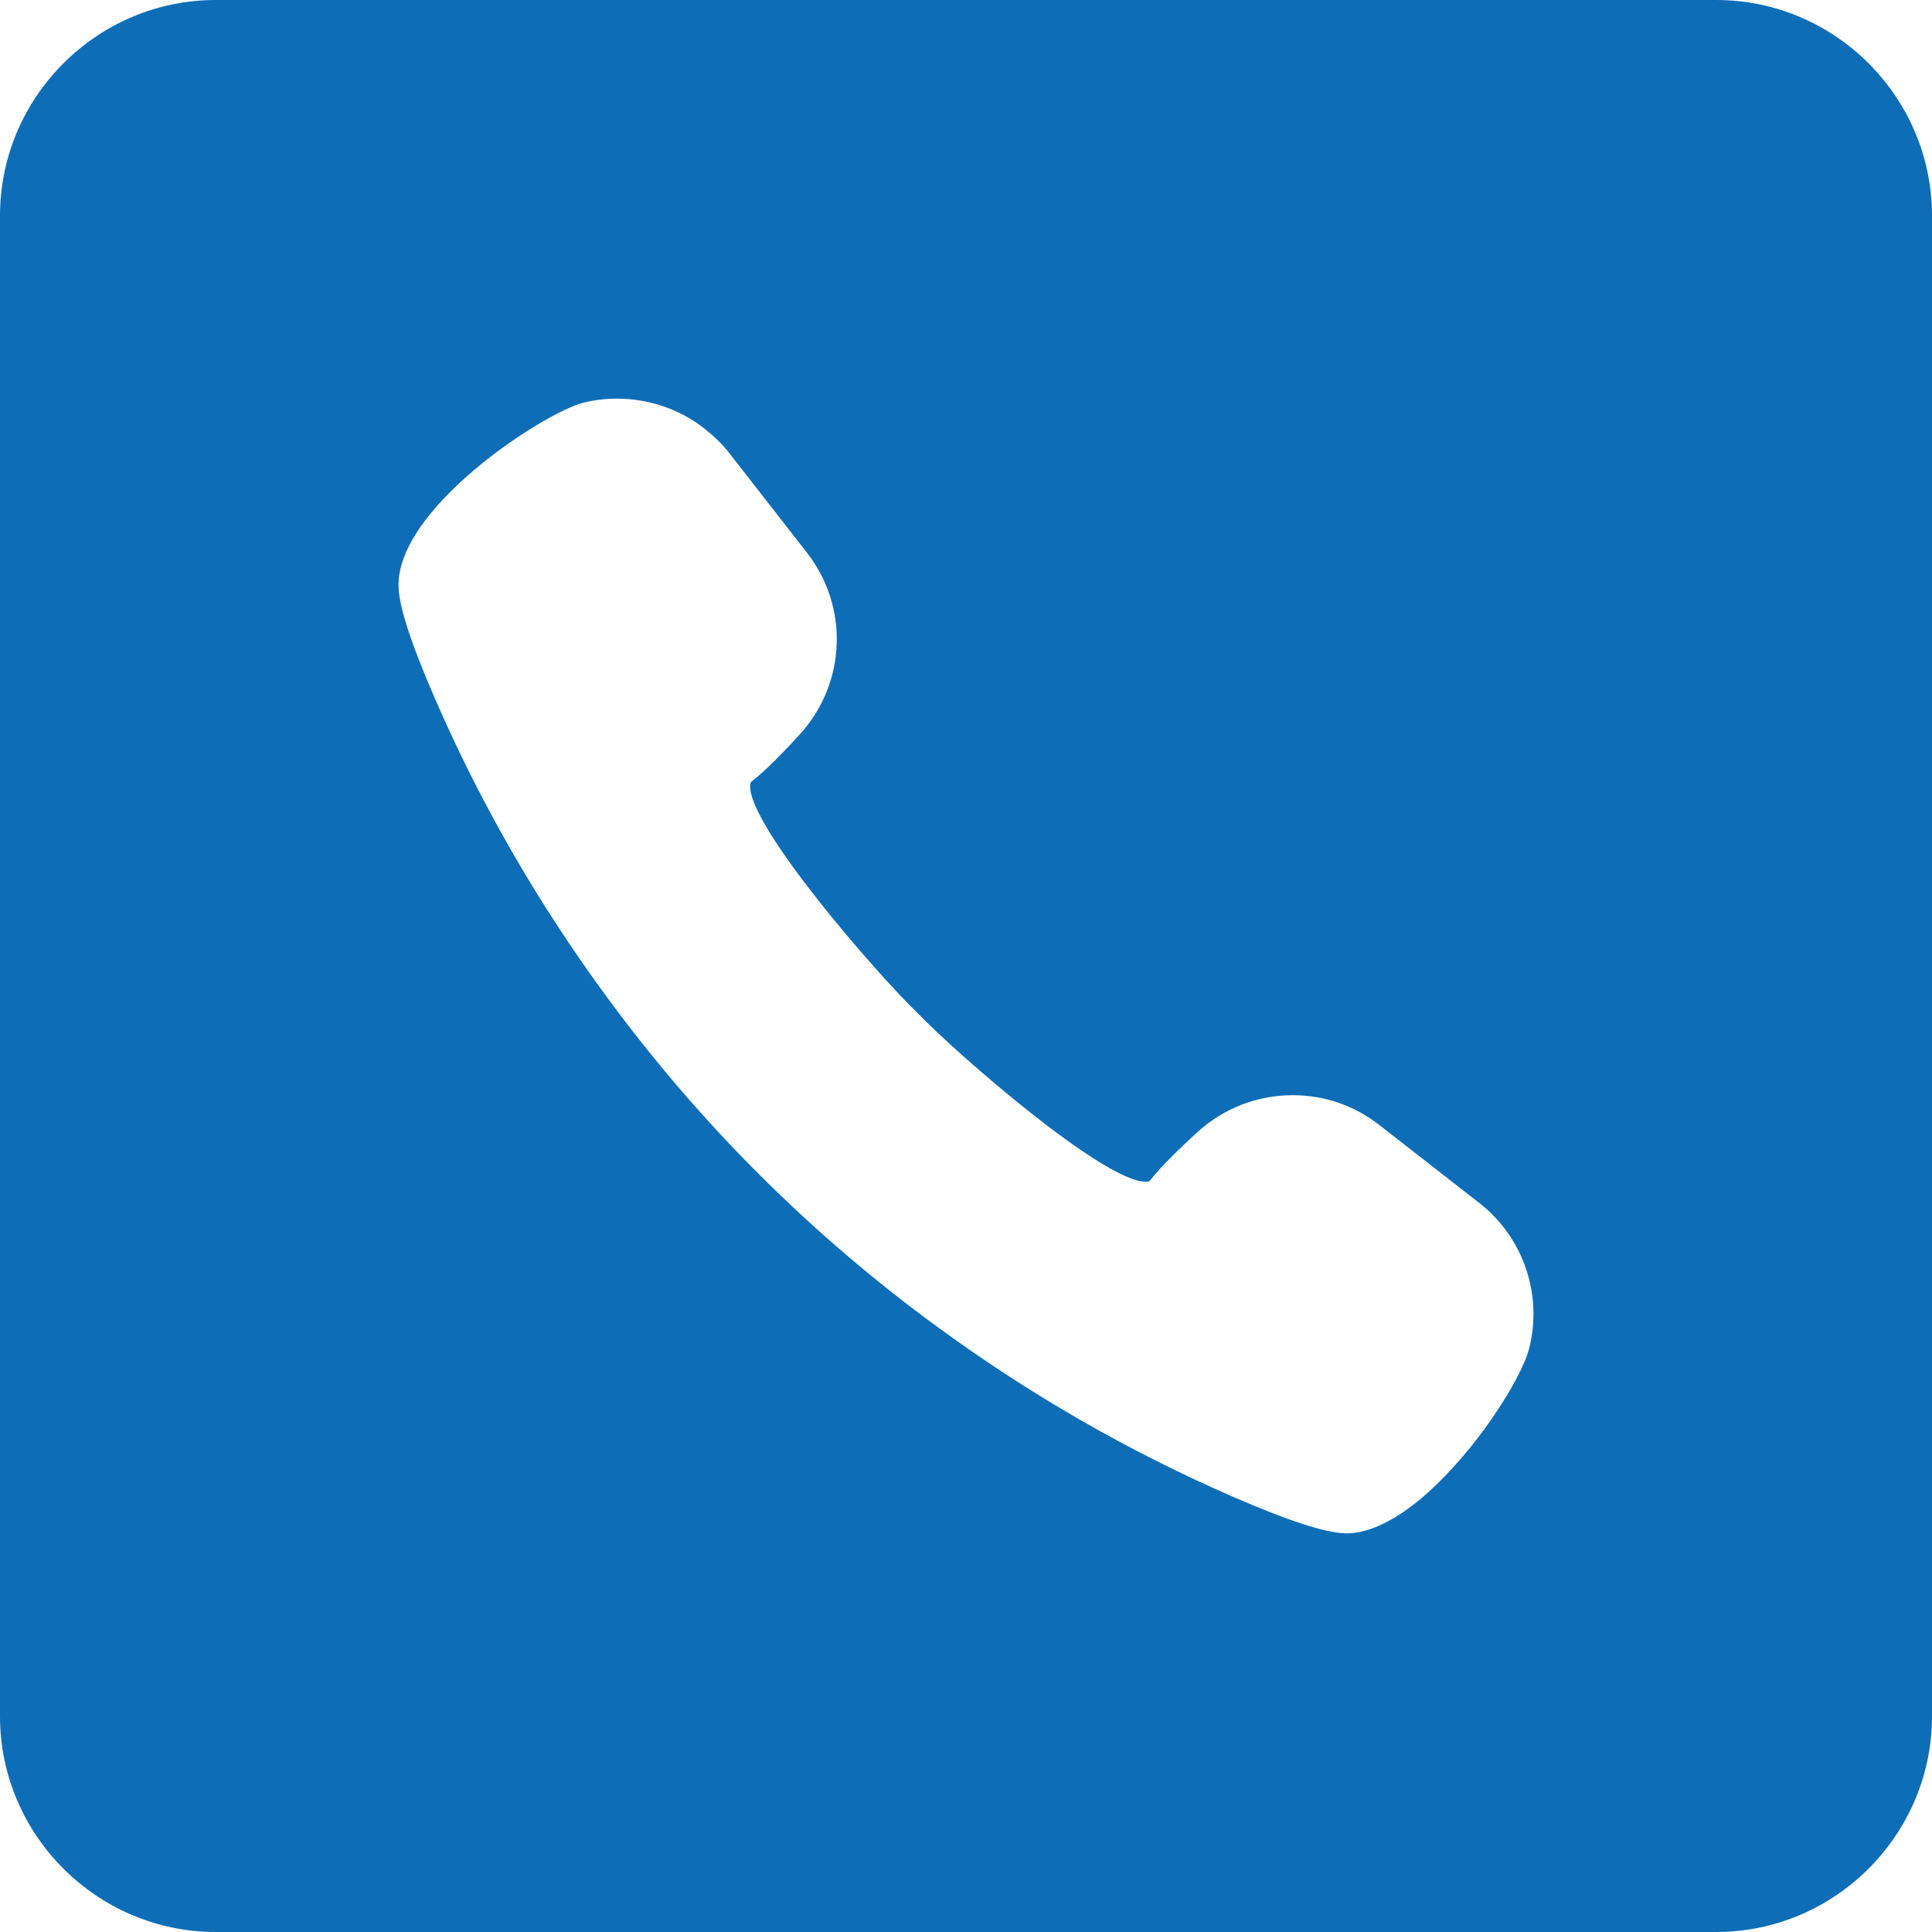 <!--?xml version="1.0" encoding="utf-8"?-->
<!-- Generator: Adobe Illustrator 19.1.1, SVG Export Plug-In . SVG Version: 6.00 Build 0)  -->
<svg version="1.1" id="_x31_0" xmlns="http://www.w3.org/2000/svg" xmlns:xlink="http://www.w3.org/1999/xlink" x="0px" y="0px" viewBox="0 0 512 512" style="width: 256px; height: 256px; opacity: 1;" xml:space="preserve">
<style type="text/css">
	.st0{fill:#374149;}
</style>
<g>
	<path class="st0" d="M454.824,0H57.176C25.726,0,0,25.726,0,57.176v397.648C0,486.27,25.726,512,57.176,512h397.648
		C486.27,512,512,486.27,512,454.824V57.176C512,25.726,486.27,0,454.824,0z M405.242,357.355
		c-2.035,8.047-14.18,27.29-27.91,39.126c-0.394,0.336-0.778,0.702-1.176,1.027c-0.074,0.058-0.148,0.109-0.218,0.168
		c-3.875,3.133-7.863,5.668-11.805,7.199c-0.078,0.027-0.16,0.042-0.238,0.074c-1.117,0.422-2.23,0.746-3.332,1
		c-1.218,0.254-2.426,0.402-3.61,0.402l-0.726-0.015c-5.316-0.238-14.754-3.313-28.851-9.406
		c-28.114-12.148-55.043-27.656-80.043-46.09c-32.918-24.215-61.894-53.18-86.125-86.094
		c-18.469-25.028-34.004-51.996-46.176-80.157c-6.09-14.09-9.164-23.523-9.402-28.847c-0.93-20.817,38.398-46.348,48.977-49.02
		c2.824-0.714,5.789-1.074,8.816-1.074c1.528,0,3.051,0.09,4.566,0.262c5.606,0.668,10.774,2.473,15.469,5.398
		c1.489,0.945,2.535,1.707,3.551,2.519c2.691,2.199,4.613,4.125,6.172,6.133l20.675,26.516
		c11.215,14.382,10.414,34.637-1.914,48.156c-3.738,4.098-8.989,9.594-12.79,12.5c-0.074,0.058-0.312,0.238-0.355,0.988
		c-0.598,10.672,33.543,49.954,44.5,60.481c10.375,10.797,49.215,44.574,60.317,44.57c0.465,0,0.836-0.074,1.046-0.203
		c3.09-3.969,8.582-9.215,12.672-12.946c6.922-6.312,15.89-9.789,25.25-9.789c8.378,0,16.301,2.722,22.914,7.875l26.512,20.672
		C403.676,327.875,408.871,343.019,405.242,357.355z" style="fill: rgb(14, 109, 183);"></path>
</g>
</svg>
